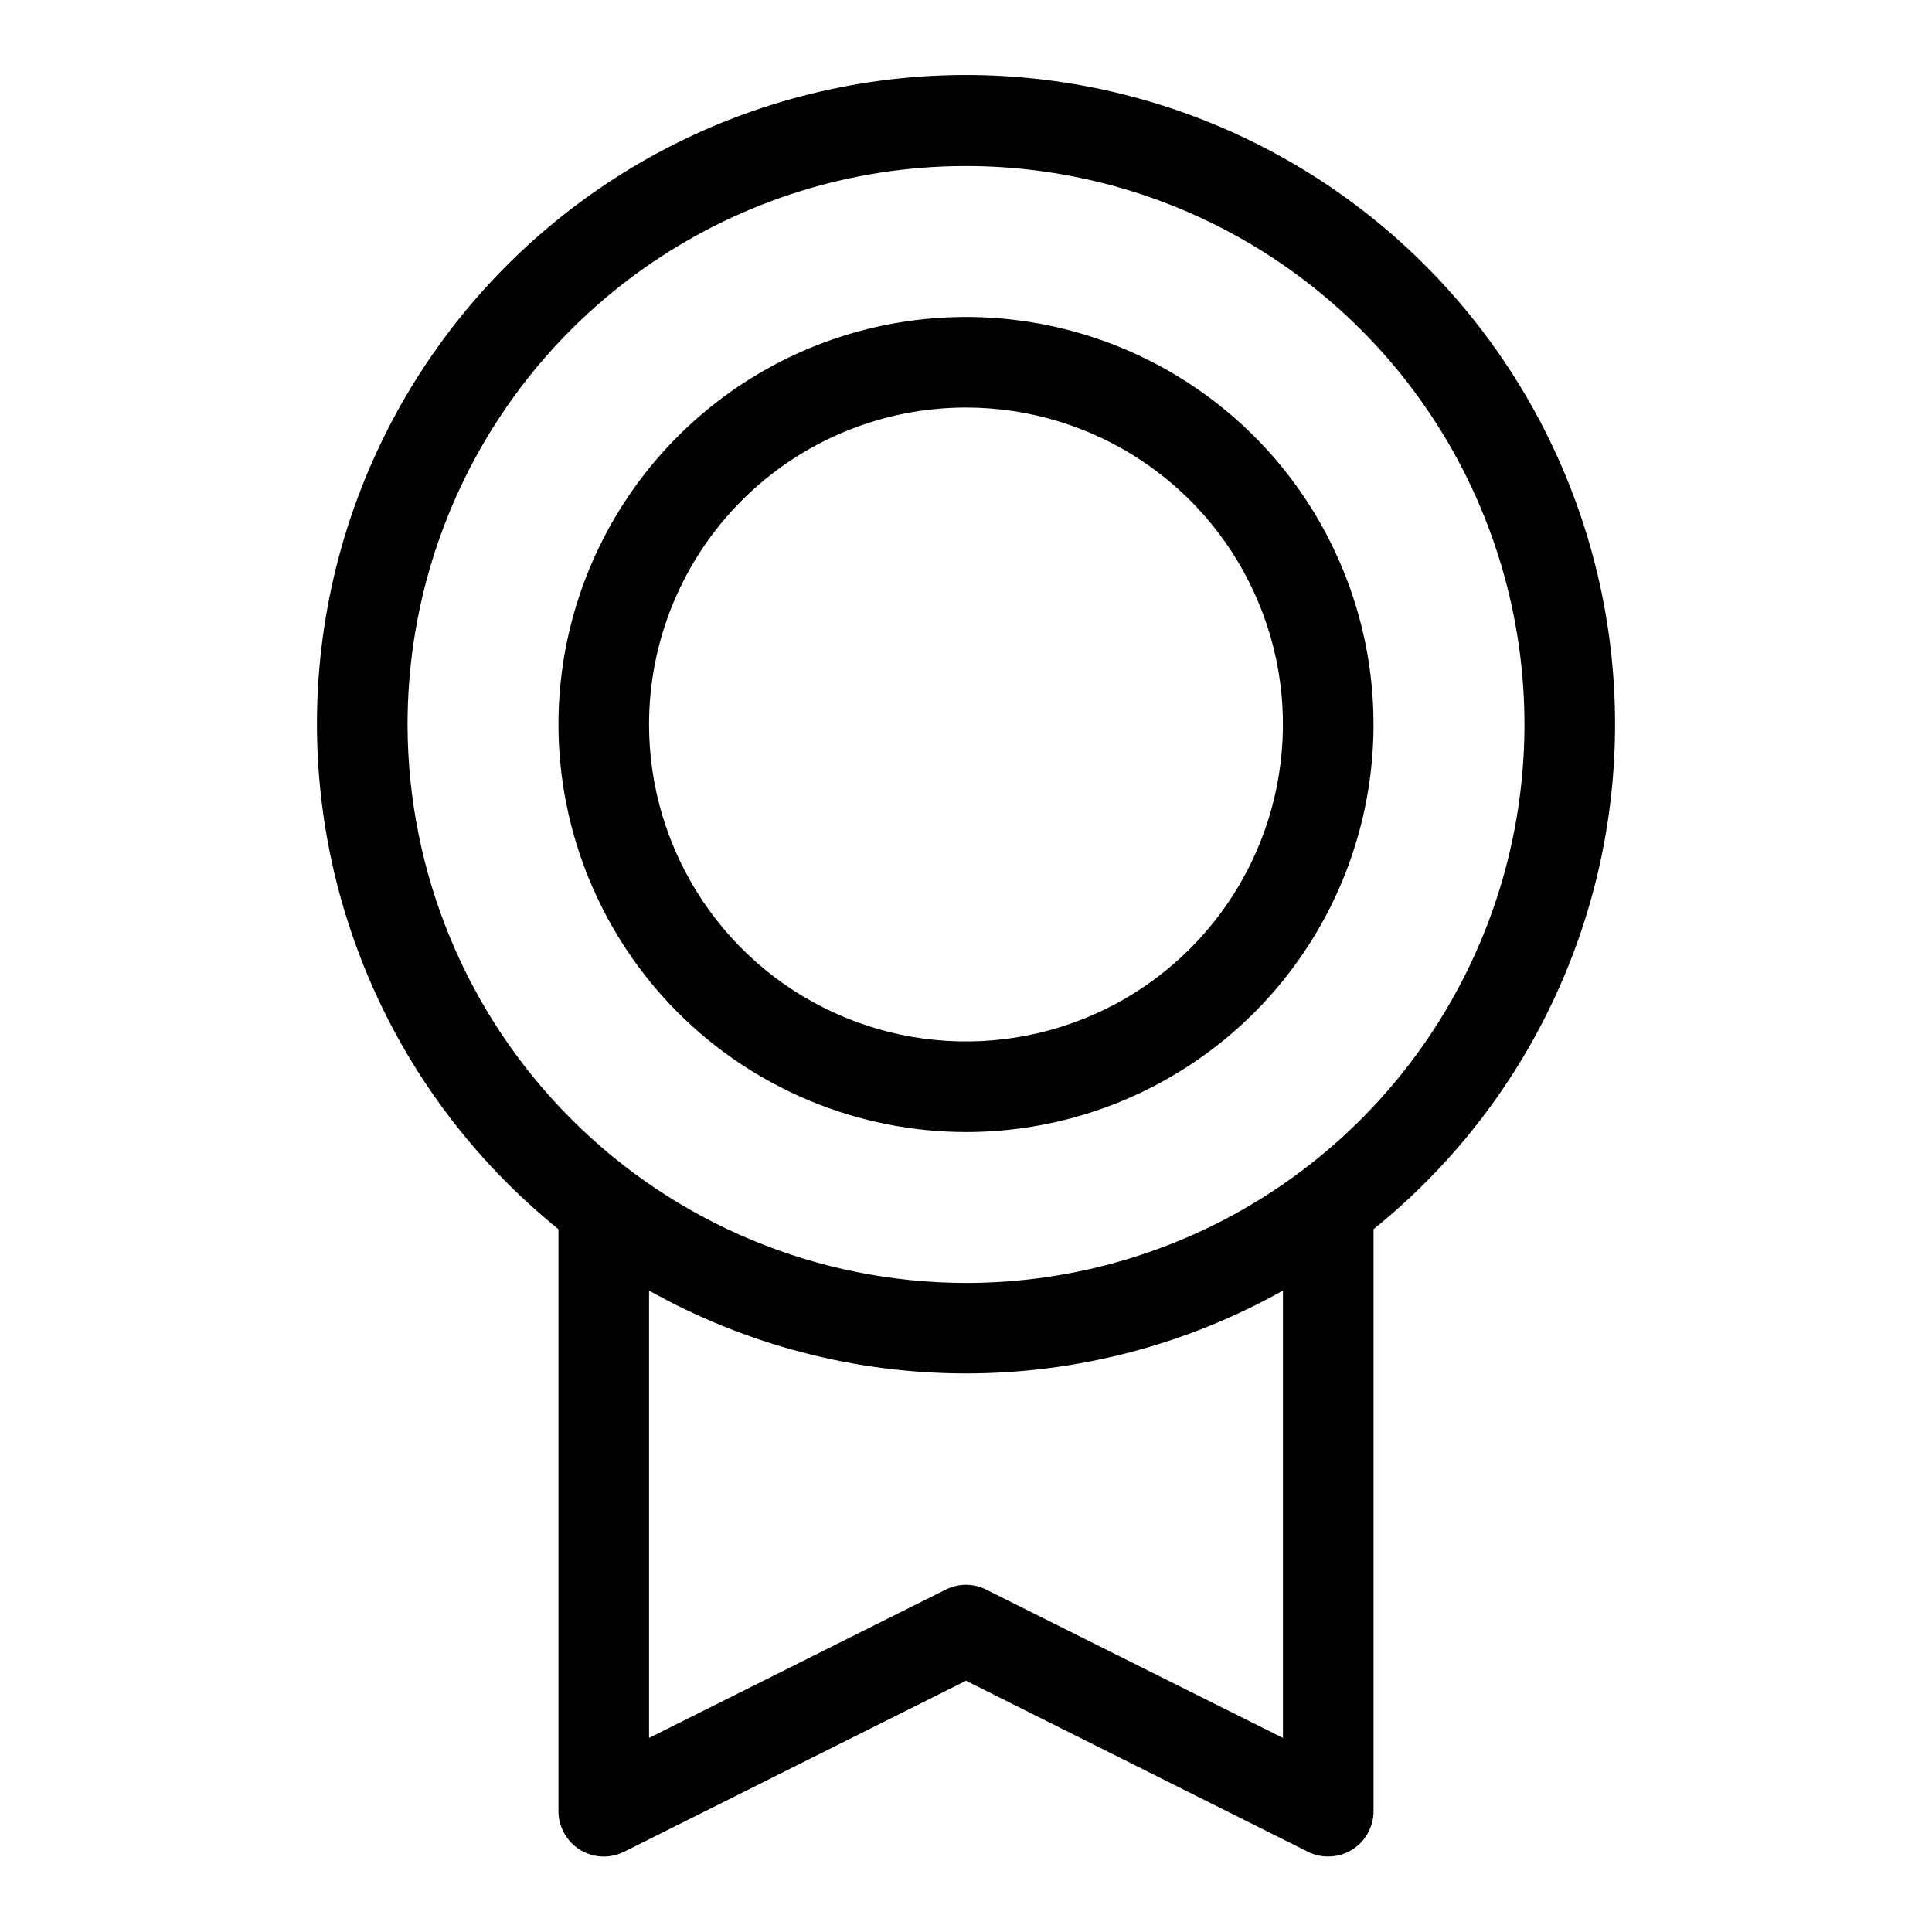 <svg width="18" height="18" viewBox="0 0 18 18" fill="none" xmlns="http://www.w3.org/2000/svg">
<path d="M15.047 6.75C15.048 5.728 14.789 4.723 14.296 3.828C13.803 2.933 13.091 2.177 12.227 1.632C11.363 1.087 10.375 0.769 9.355 0.709C8.335 0.649 7.316 0.849 6.394 1.289C5.472 1.73 4.676 2.397 4.082 3.228C3.487 4.059 3.113 5.027 2.994 6.042C2.875 7.057 3.016 8.085 3.402 9.031C3.788 9.977 4.408 10.81 5.203 11.452V16.875C5.203 16.947 5.222 17.018 5.257 17.08C5.292 17.143 5.342 17.196 5.404 17.234C5.47 17.275 5.547 17.297 5.625 17.297C5.69 17.297 5.755 17.282 5.813 17.253L9 15.659L12.187 17.253C12.252 17.285 12.323 17.3 12.395 17.296C12.466 17.293 12.536 17.271 12.597 17.233C12.658 17.196 12.709 17.143 12.743 17.08C12.778 17.017 12.797 16.947 12.797 16.875V11.452C13.499 10.886 14.066 10.17 14.455 9.356C14.845 8.543 15.047 7.652 15.047 6.75ZM3.797 6.75C3.797 5.721 4.102 4.715 4.674 3.859C5.245 3.004 6.058 2.337 7.009 1.943C7.96 1.549 9.006 1.446 10.015 1.647C11.024 1.848 11.951 2.343 12.679 3.071C13.407 3.799 13.902 4.726 14.103 5.735C14.304 6.744 14.201 7.79 13.807 8.741C13.413 9.692 12.746 10.505 11.891 11.076C11.035 11.648 10.029 11.953 9 11.953C7.621 11.951 6.298 11.403 5.323 10.427C4.347 9.452 3.799 8.129 3.797 6.75ZM11.953 16.192L9.188 14.81C9.129 14.781 9.065 14.765 8.999 14.765C8.934 14.765 8.869 14.781 8.811 14.81L6.047 16.192V12.024C6.949 12.53 7.966 12.796 9 12.796C10.034 12.796 11.051 12.53 11.953 12.024V16.192ZM9 10.547C9.751 10.547 10.485 10.324 11.109 9.907C11.734 9.49 12.22 8.897 12.508 8.203C12.795 7.509 12.87 6.746 12.724 6.009C12.577 5.273 12.216 4.596 11.685 4.065C11.154 3.534 10.477 3.173 9.741 3.026C9.004 2.88 8.241 2.955 7.547 3.242C6.853 3.53 6.26 4.016 5.843 4.641C5.426 5.265 5.203 5.999 5.203 6.75C5.204 7.757 5.605 8.722 6.316 9.434C7.028 10.145 7.993 10.546 9 10.547ZM9 3.797C9.584 3.797 10.155 3.97 10.641 4.295C11.126 4.619 11.505 5.08 11.728 5.62C11.952 6.16 12.01 6.753 11.896 7.326C11.782 7.899 11.501 8.425 11.088 8.838C10.675 9.251 10.149 9.532 9.576 9.646C9.003 9.76 8.409 9.702 7.87 9.478C7.33 9.255 6.869 8.876 6.545 8.391C6.22 7.905 6.047 7.334 6.047 6.75C6.047 5.967 6.358 5.216 6.912 4.662C7.466 4.108 8.217 3.797 9 3.797Z" fill="black"/>
</svg>
